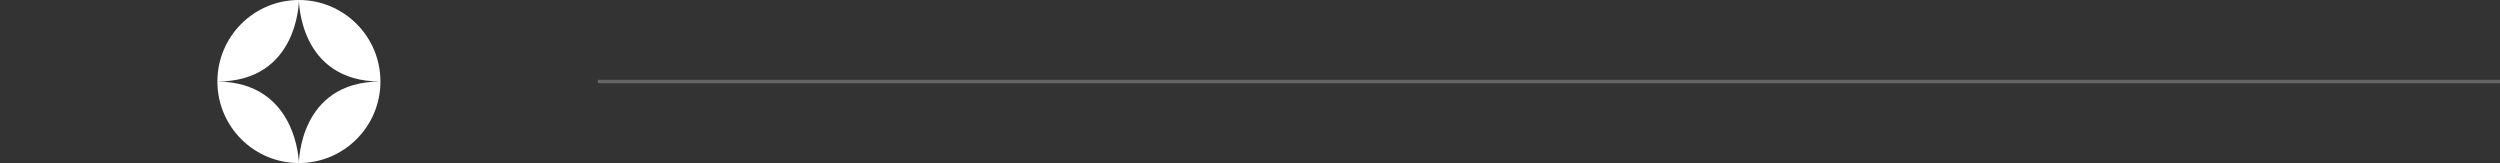 <svg width="736" height="48" viewBox="0 0 736 48" fill="none" xmlns="http://www.w3.org/2000/svg">
<rect x="0" y="0" width="736" height="48" fill="#333333" stroke="none"/>
<path fill-rule="evenodd" clip-rule="evenodd" d="M88 48C101.255 48 112 37.255 112 24C112 10.745 101.255 0 88 0C74.745 0 64 10.745 64 24C64 37.255 74.745 48 88 48ZM88 48C88 48 88 24 112 24C88 24 88 0 88 0C88 0 88 24 64 24C87.578 24.171 88 48 88 48Z" fill="white"/>
<rect opacity="0.25" x="176" y="23.5" width="560" height="1" fill="white"/>
</svg>
